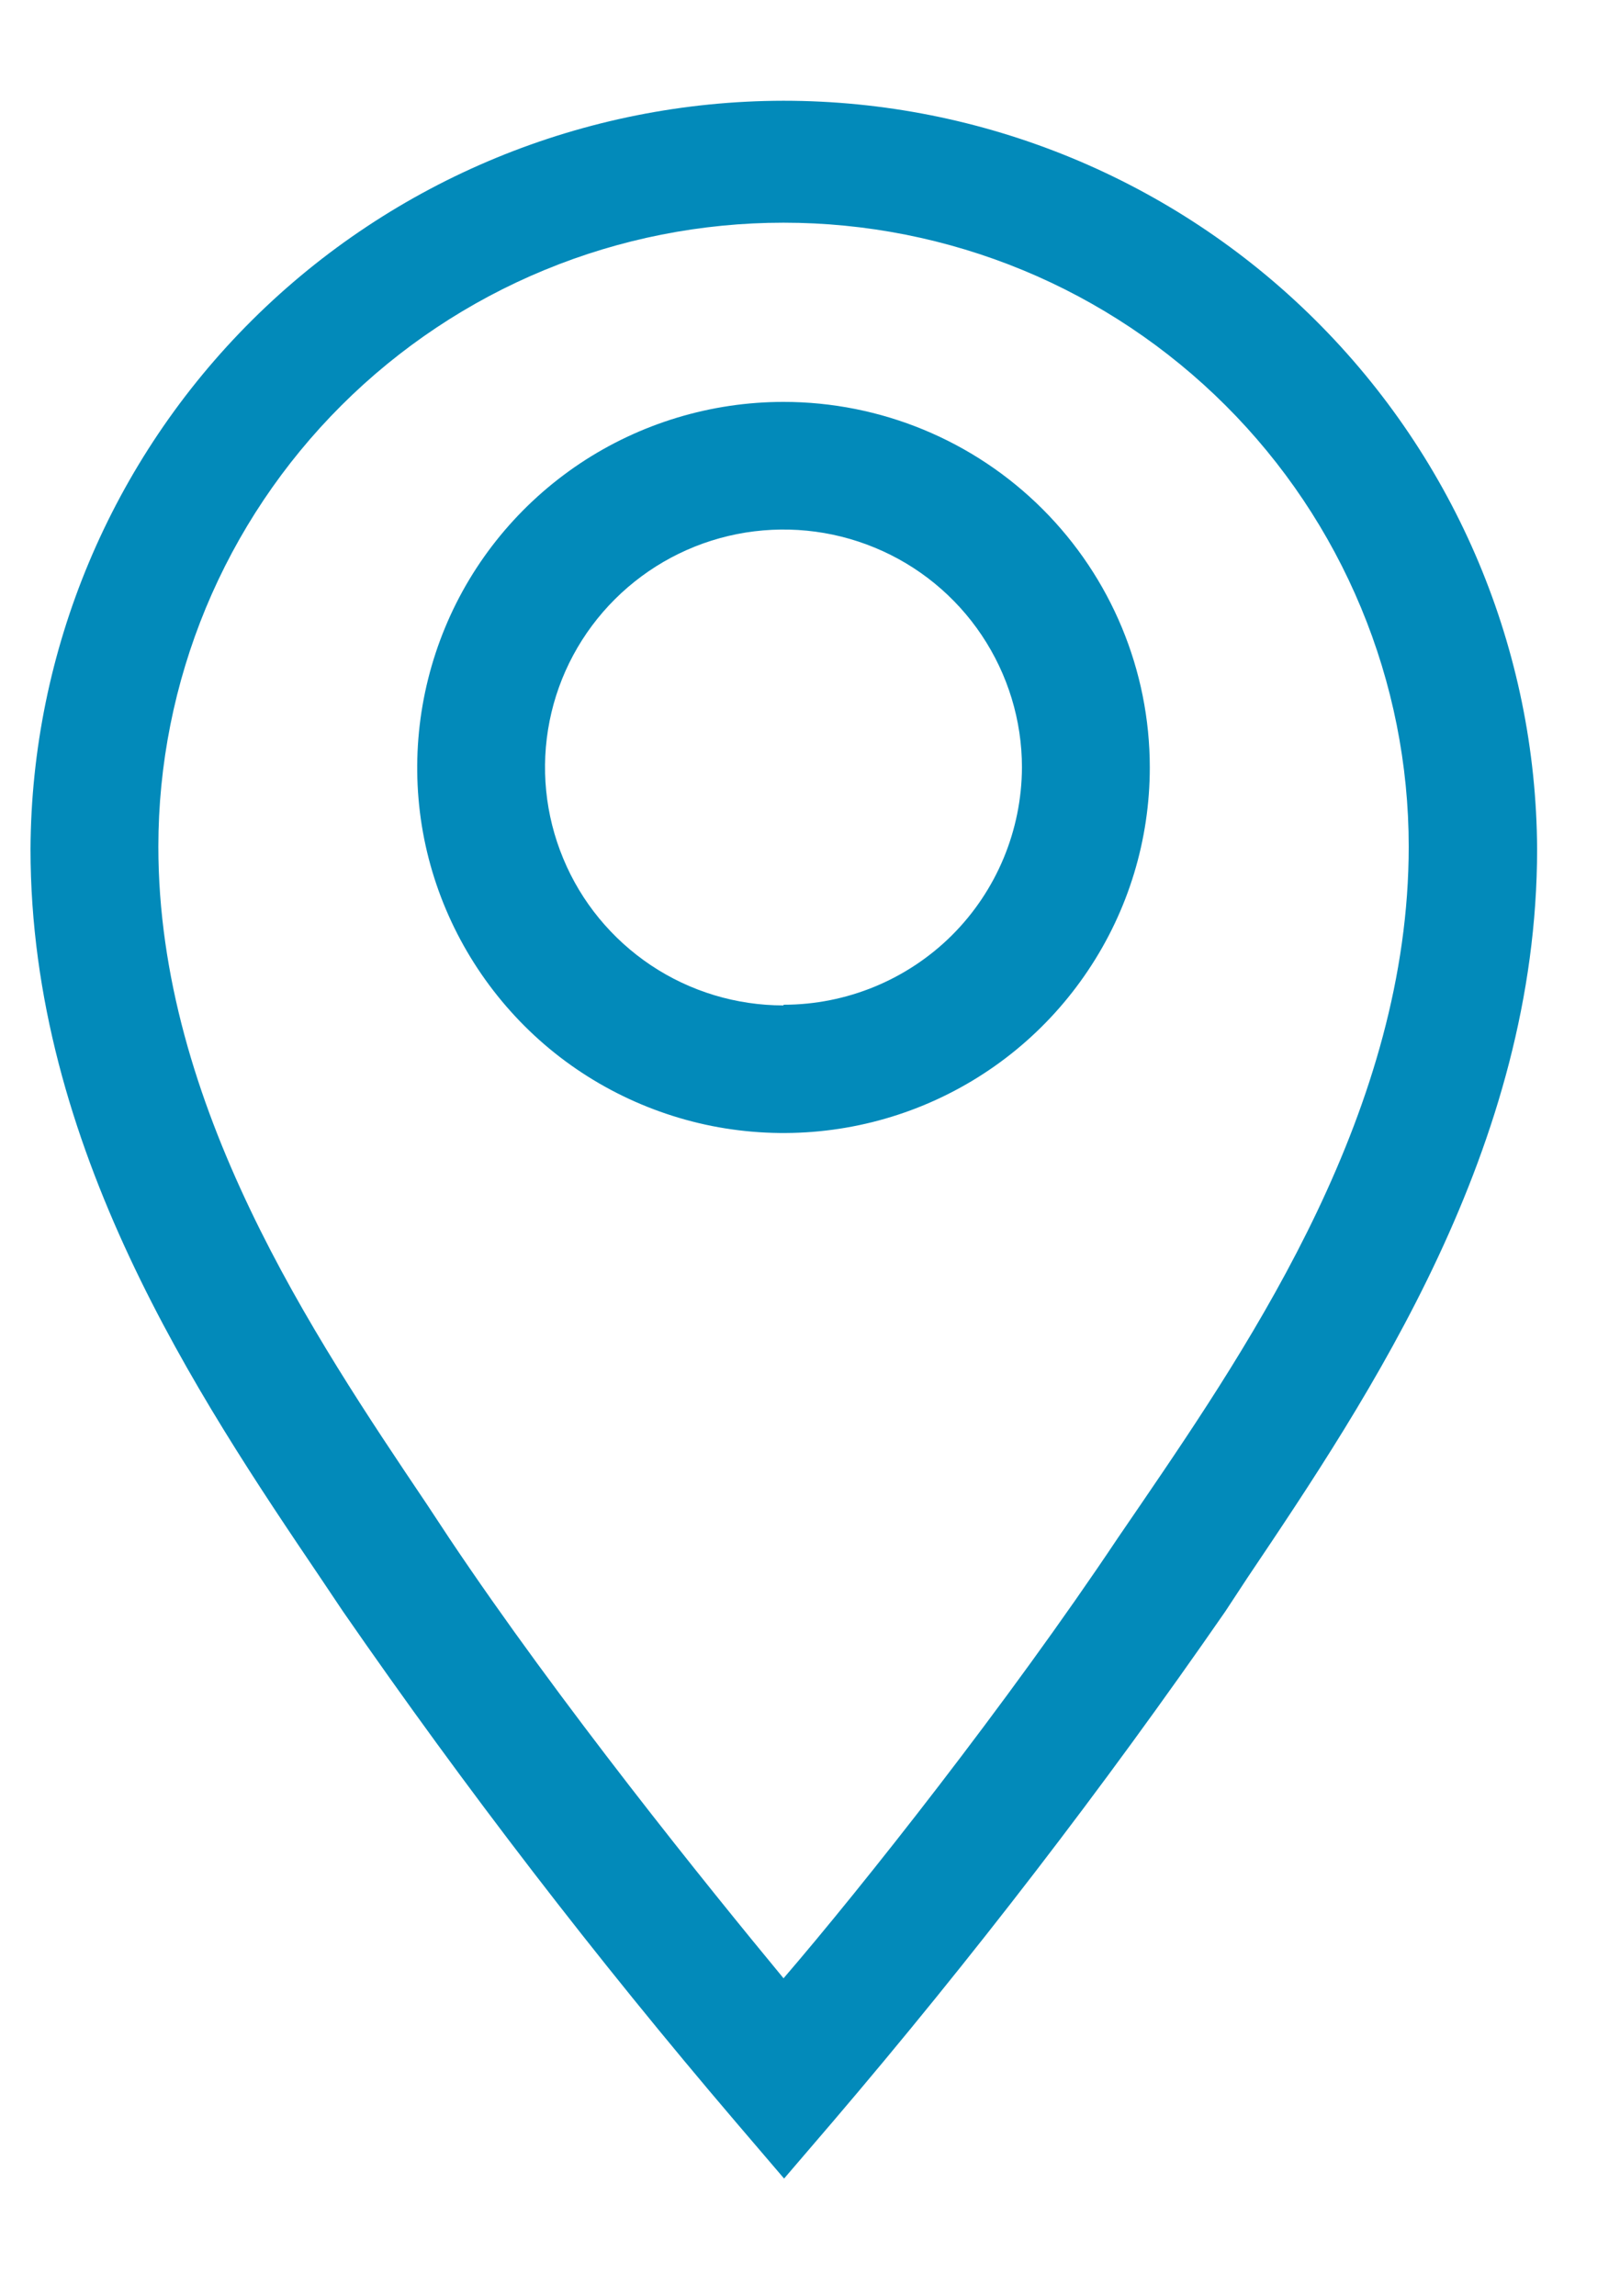 <?xml version="1.0" encoding="UTF-8"?> <svg xmlns="http://www.w3.org/2000/svg" width="12" height="17" viewBox="0 0 12 17" fill="none"> <path d="M5.804 2.976C5.267 2.976 4.742 3.135 4.296 3.432C3.85 3.73 3.502 4.152 3.297 4.647C3.092 5.142 3.038 5.686 3.142 6.211C3.247 6.736 3.506 7.218 3.885 7.597C4.264 7.976 4.748 8.233 5.274 8.338C5.801 8.442 6.346 8.389 6.842 8.184C7.338 7.979 7.761 7.632 8.059 7.187C8.358 6.742 8.517 6.218 8.517 5.683C8.517 4.965 8.231 4.277 7.722 3.769C7.213 3.261 6.523 2.976 5.804 2.976ZM5.804 7.445C5.454 7.445 5.113 7.342 4.822 7.148C4.532 6.954 4.305 6.679 4.172 6.357C4.038 6.035 4.003 5.681 4.071 5.339C4.139 4.997 4.308 4.683 4.555 4.437C4.802 4.191 5.116 4.023 5.459 3.955C5.802 3.887 6.157 3.922 6.479 4.055C6.802 4.188 7.078 4.414 7.272 4.704C7.466 4.994 7.57 5.334 7.57 5.683C7.568 6.149 7.382 6.596 7.051 6.926C6.72 7.255 6.271 7.44 5.804 7.44V7.445Z" fill="#028ABA"></path> <path d="M5.804 0.746C4.329 0.748 2.914 1.331 1.869 2.369C0.824 3.407 0.233 4.816 0.226 6.287C0.226 8.494 1.466 10.341 2.376 11.687L2.541 11.933C3.446 13.241 4.416 14.502 5.449 15.712L5.808 16.132L6.168 15.712C7.201 14.502 8.171 13.24 9.076 11.933L9.241 11.682C10.146 10.336 11.386 8.494 11.386 6.287C11.379 4.815 10.787 3.406 9.741 2.368C8.695 1.329 7.279 0.746 5.804 0.746ZM8.451 11.139L8.28 11.389C7.466 12.608 6.386 13.973 5.804 14.649C5.245 13.973 4.142 12.608 3.327 11.389L3.162 11.139C2.323 9.892 1.173 8.187 1.173 6.269C1.173 5.662 1.293 5.061 1.525 4.501C1.758 3.94 2.099 3.431 2.529 3.002C2.959 2.573 3.47 2.232 4.032 2C4.593 1.768 5.196 1.649 5.804 1.649C6.412 1.649 7.014 1.768 7.576 2C8.138 2.232 8.648 2.573 9.078 3.002C9.508 3.431 9.849 3.94 10.082 4.501C10.315 5.061 10.435 5.662 10.435 6.269C10.435 8.205 9.289 9.911 8.451 11.139Z" fill="#028ABA"></path> </svg> 